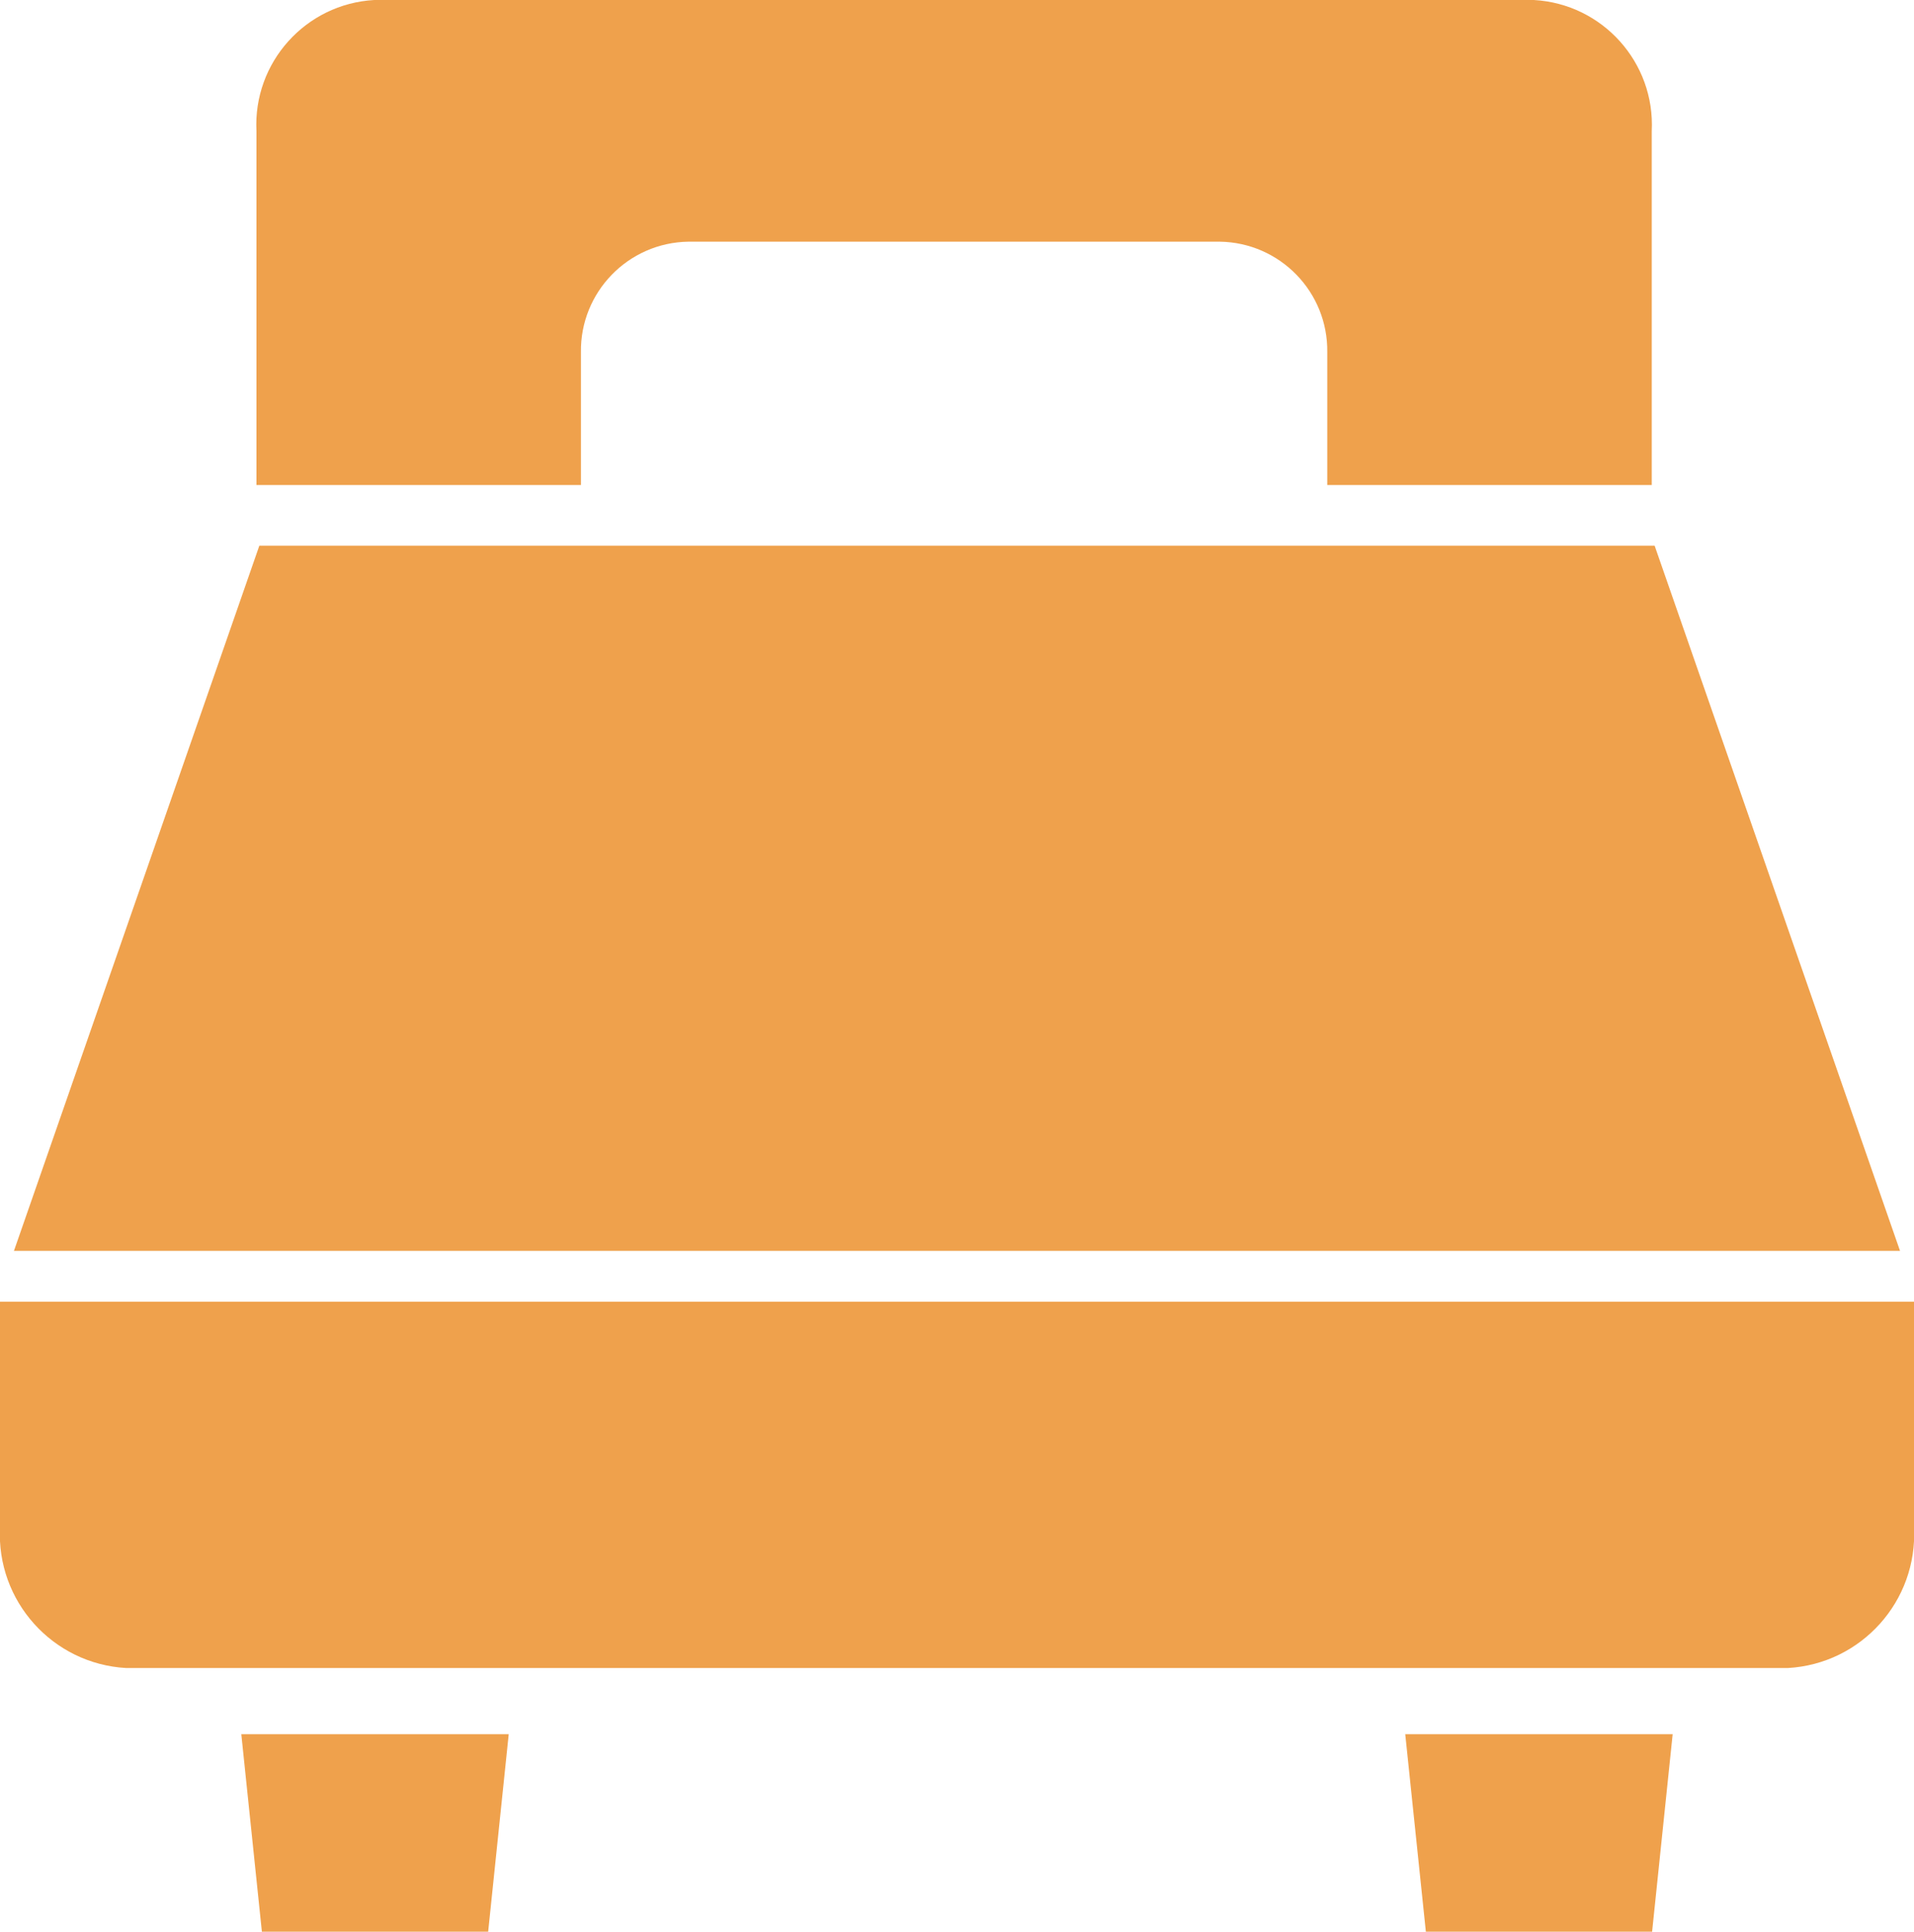 <?xml version="1.0" encoding="utf-8"?>
<!-- Generator: Adobe Illustrator 16.0.0, SVG Export Plug-In . SVG Version: 6.00 Build 0)  -->
<!DOCTYPE svg PUBLIC "-//W3C//DTD SVG 1.1//EN" "http://www.w3.org/Graphics/SVG/1.1/DTD/svg11.dtd">
<svg version="1.1" id="レイヤー_1" xmlns="http://www.w3.org/2000/svg" xmlns:xlink="http://www.w3.org/1999/xlink" x="0px"
	 y="0px" width="58.467px" height="58.996px" viewBox="0 0 58.467 58.996" enable-background="new 0 0 58.467 58.996"
	 xml:space="preserve">
<title>アセット 10</title>
<g id="レイヤー_2">
	<g id="レイヤー_1-2">
		<g>
			<polygon fill="#EFA14C" points="50.544,16.666 7.922,16.666 0.426,38.203 58.04,38.203 			"/>
			<path fill="#EFA14C" d="M0,39.754v6.896c-0.115,2.248,1.607,4.166,3.854,4.293h50.759c2.247-0.127,3.969-2.045,3.854-4.293
				v-6.896H0z"/>
			<polygon fill="#EFA14C" points="8,58.996 14.912,58.996 15.54,52.963 7.371,52.963 			"/>
			<polygon fill="#EFA14C" points="43.556,58.996 50.467,58.996 51.095,52.963 42.926,52.963 			"/>
			<path fill="#EFA14C" d="M46.858,0H11.432C9.334,0.119,7.727,1.91,7.834,4.008v10.805h9.912V10.76
				c-0.026-1.839,1.443-3.352,3.283-3.379h16.233c1.839,0.027,3.309,1.54,3.282,3.379v4.053h9.912V4.008
				C50.563,1.91,48.955,0.12,46.858,0z"/>
		</g>
	</g>
</g>
</svg>
